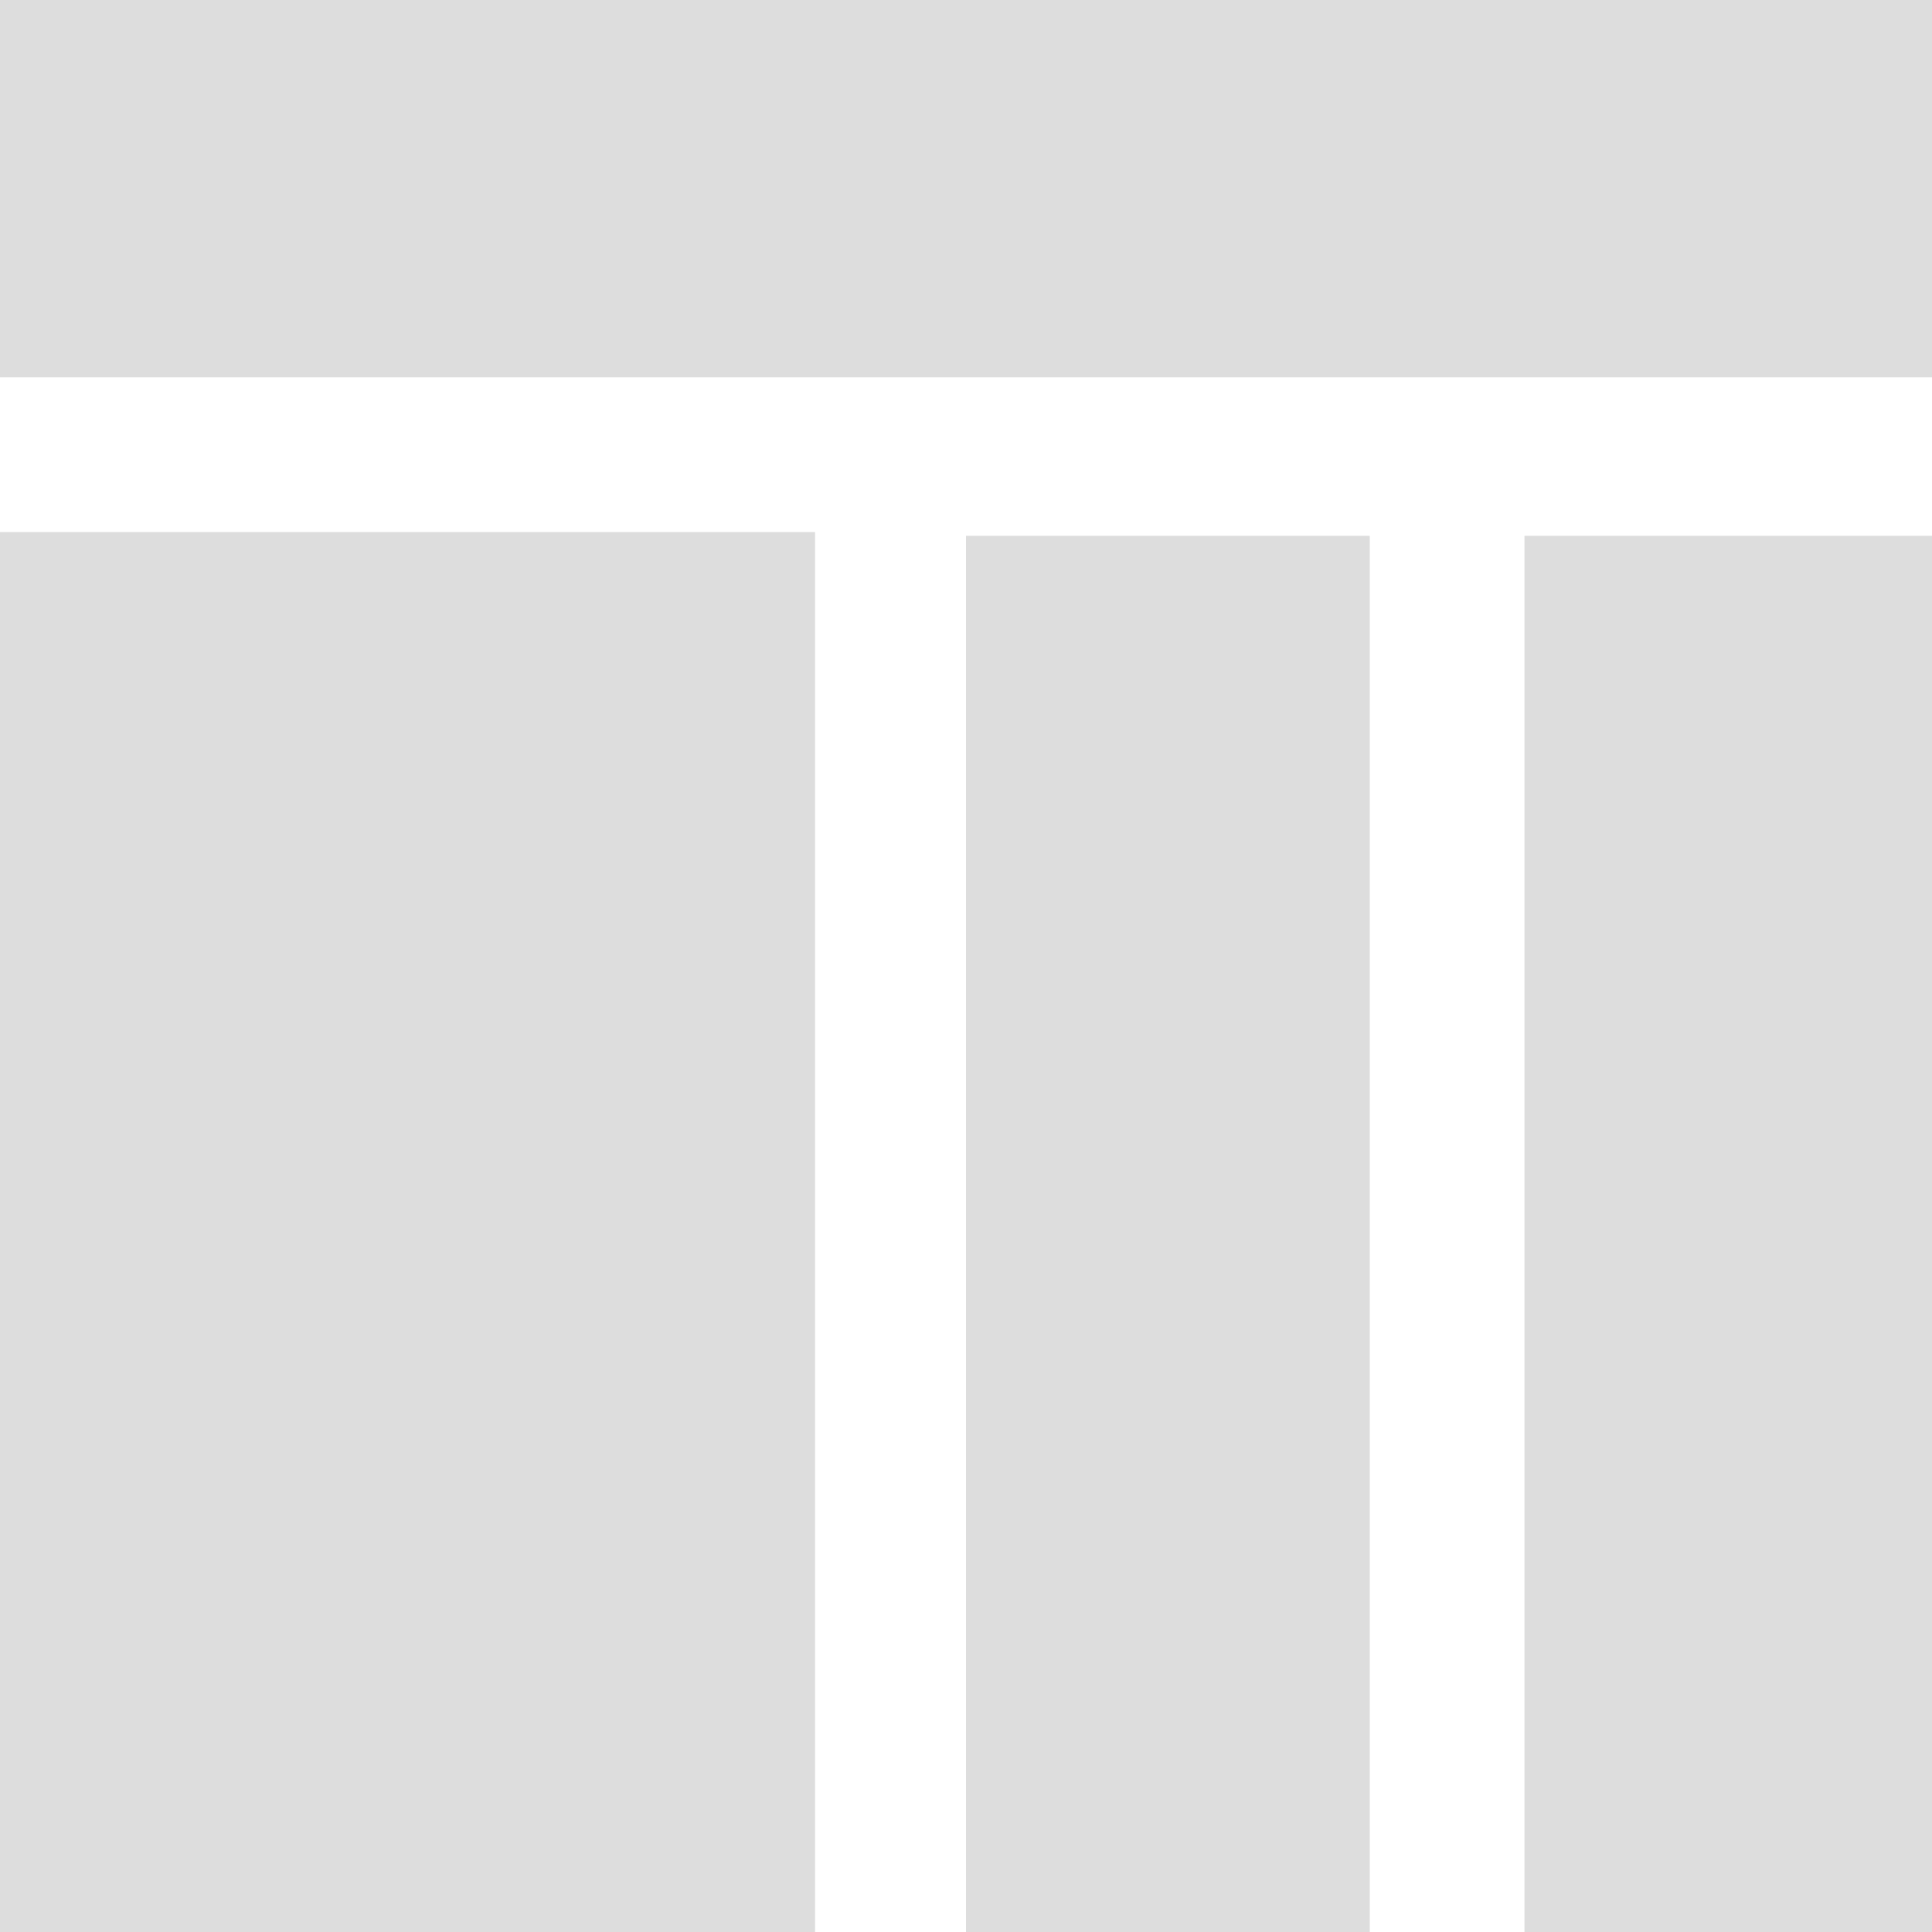 <svg xmlns="http://www.w3.org/2000/svg" width="512" height="512" viewBox="0 0 512 512"><defs><style>.cls-1{fill:#ddd}</style></defs><path class="cls-1" d="M-20-16h542v116H-20zm-32 157h268v377H-52zm308 1h107v427H256zm148 0h119v381H404z"/></svg>